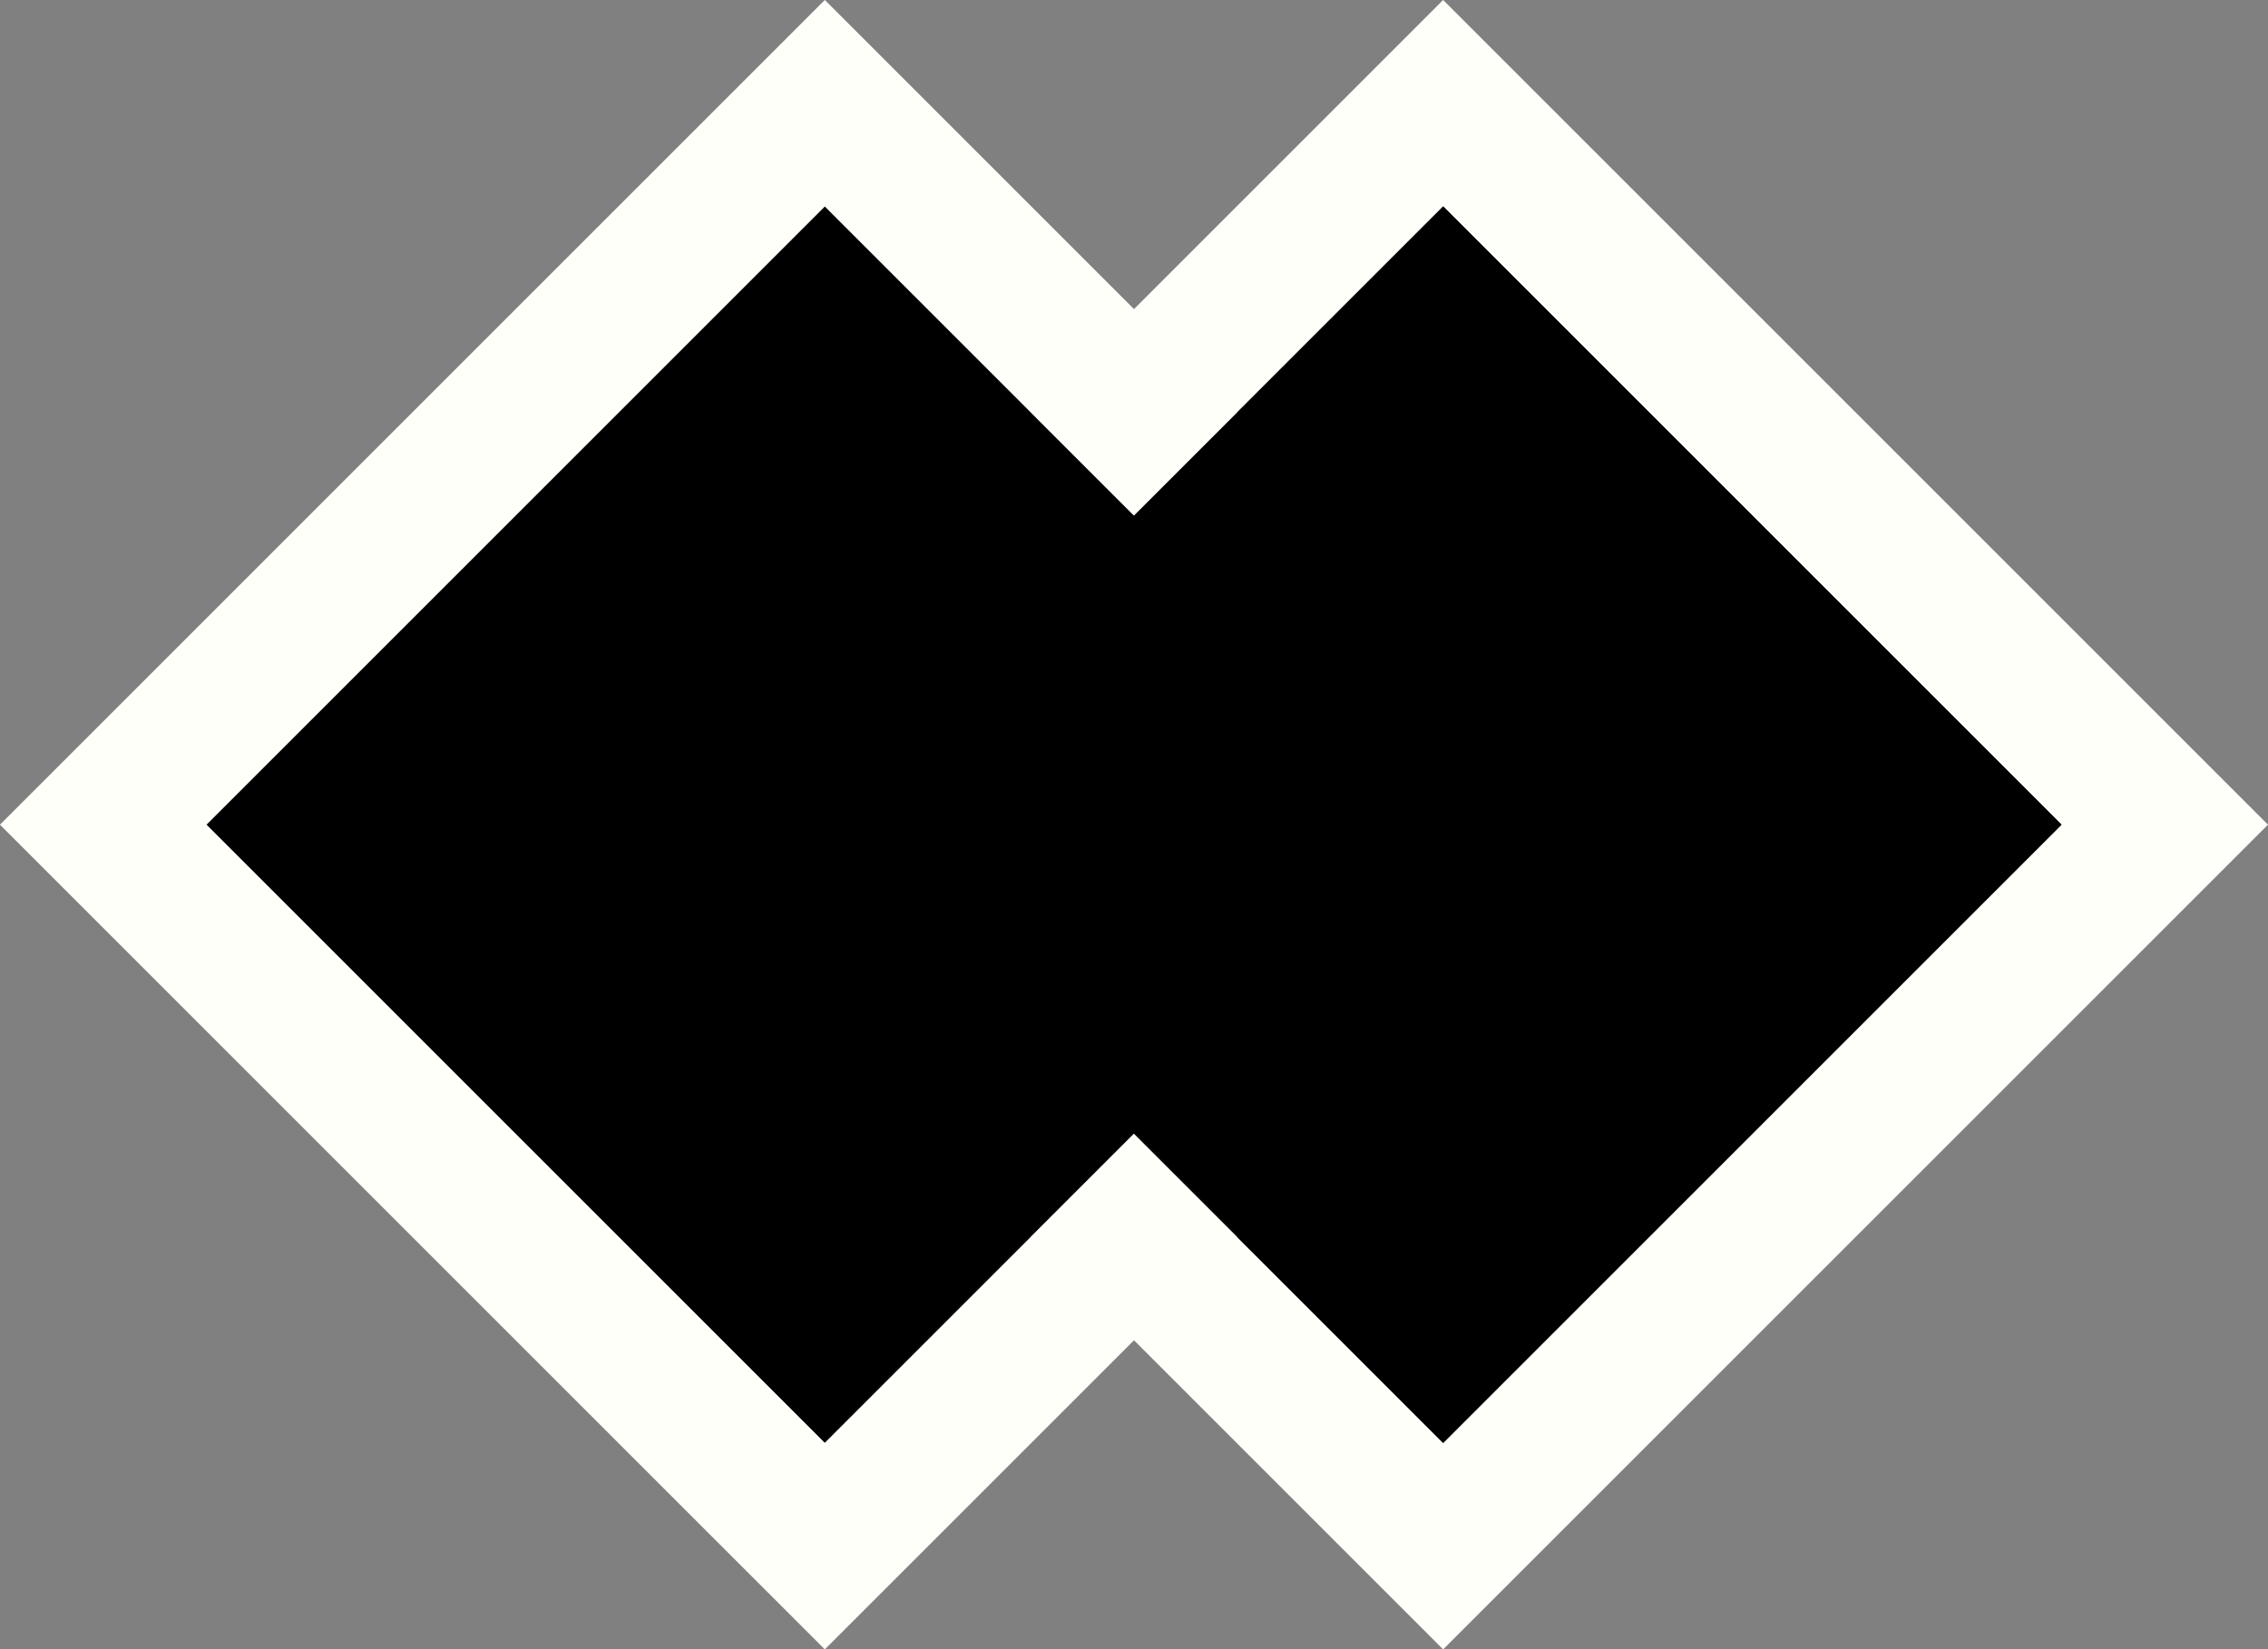 <svg xmlns="http://www.w3.org/2000/svg" width="62.135" height="45.195" viewBox="0 0 62.135 45.195">
  <rect x="0" y="0" width="62.135" height="45.195" fill="#808080" stroke="none"/>
  <g id="Group_131470" data-name="Group 131470" transform="translate(-283.771 -300.068)">
    <g id="Path_1154971" data-name="Path 1154971" transform="translate(323.308 339.606) rotate(-135)">
      <path d="M 25.958 25.958 L 23.958 25.958 L 16.97 25.958 L -6.70471195007849e-07 25.958 L -2 25.958 L -2 23.958 L -2 -6.70471195007849e-07 L -2 -2 L -6.70471195007849e-07 -2 L 23.958 -2 L 25.958 -2 L 25.958 -6.70471195007849e-07 L 25.958 23.958 L 25.958 25.958 Z" stroke="none"/>
      <path d="M 0 0 L 0 23.958 L 23.958 23.958 L 23.958 0 L 0 0 M -4 -4 L 27.958 -4 L 27.958 27.958 L -4 27.958 L -4 -4 Z" stroke="none" fill="#fffffa"/>
    </g>
    <g id="Group_131467" data-name="Group 131467">
      <g id="Group_131468" data-name="Group 131468" transform="translate(1 -42)">
        <g id="Group_131469" data-name="Group 131469">
          <g id="Rectangle_6264" data-name="Rectangle 6264" transform="translate(305.368 381.606) rotate(-135)" stroke="#fffffa" stroke-width="4">
            <rect width="23.958" height="23.958" stroke="none"/>
            <rect x="-2" y="-2" width="27.958" height="27.958" fill="none"/>
          </g>
          <rect id="Rectangle_6265" data-name="Rectangle 6265" width="23.958" height="23.958" transform="translate(322.309 381.606) rotate(-135)"/>
        </g>
      </g>
    </g>
  </g>
</svg>
